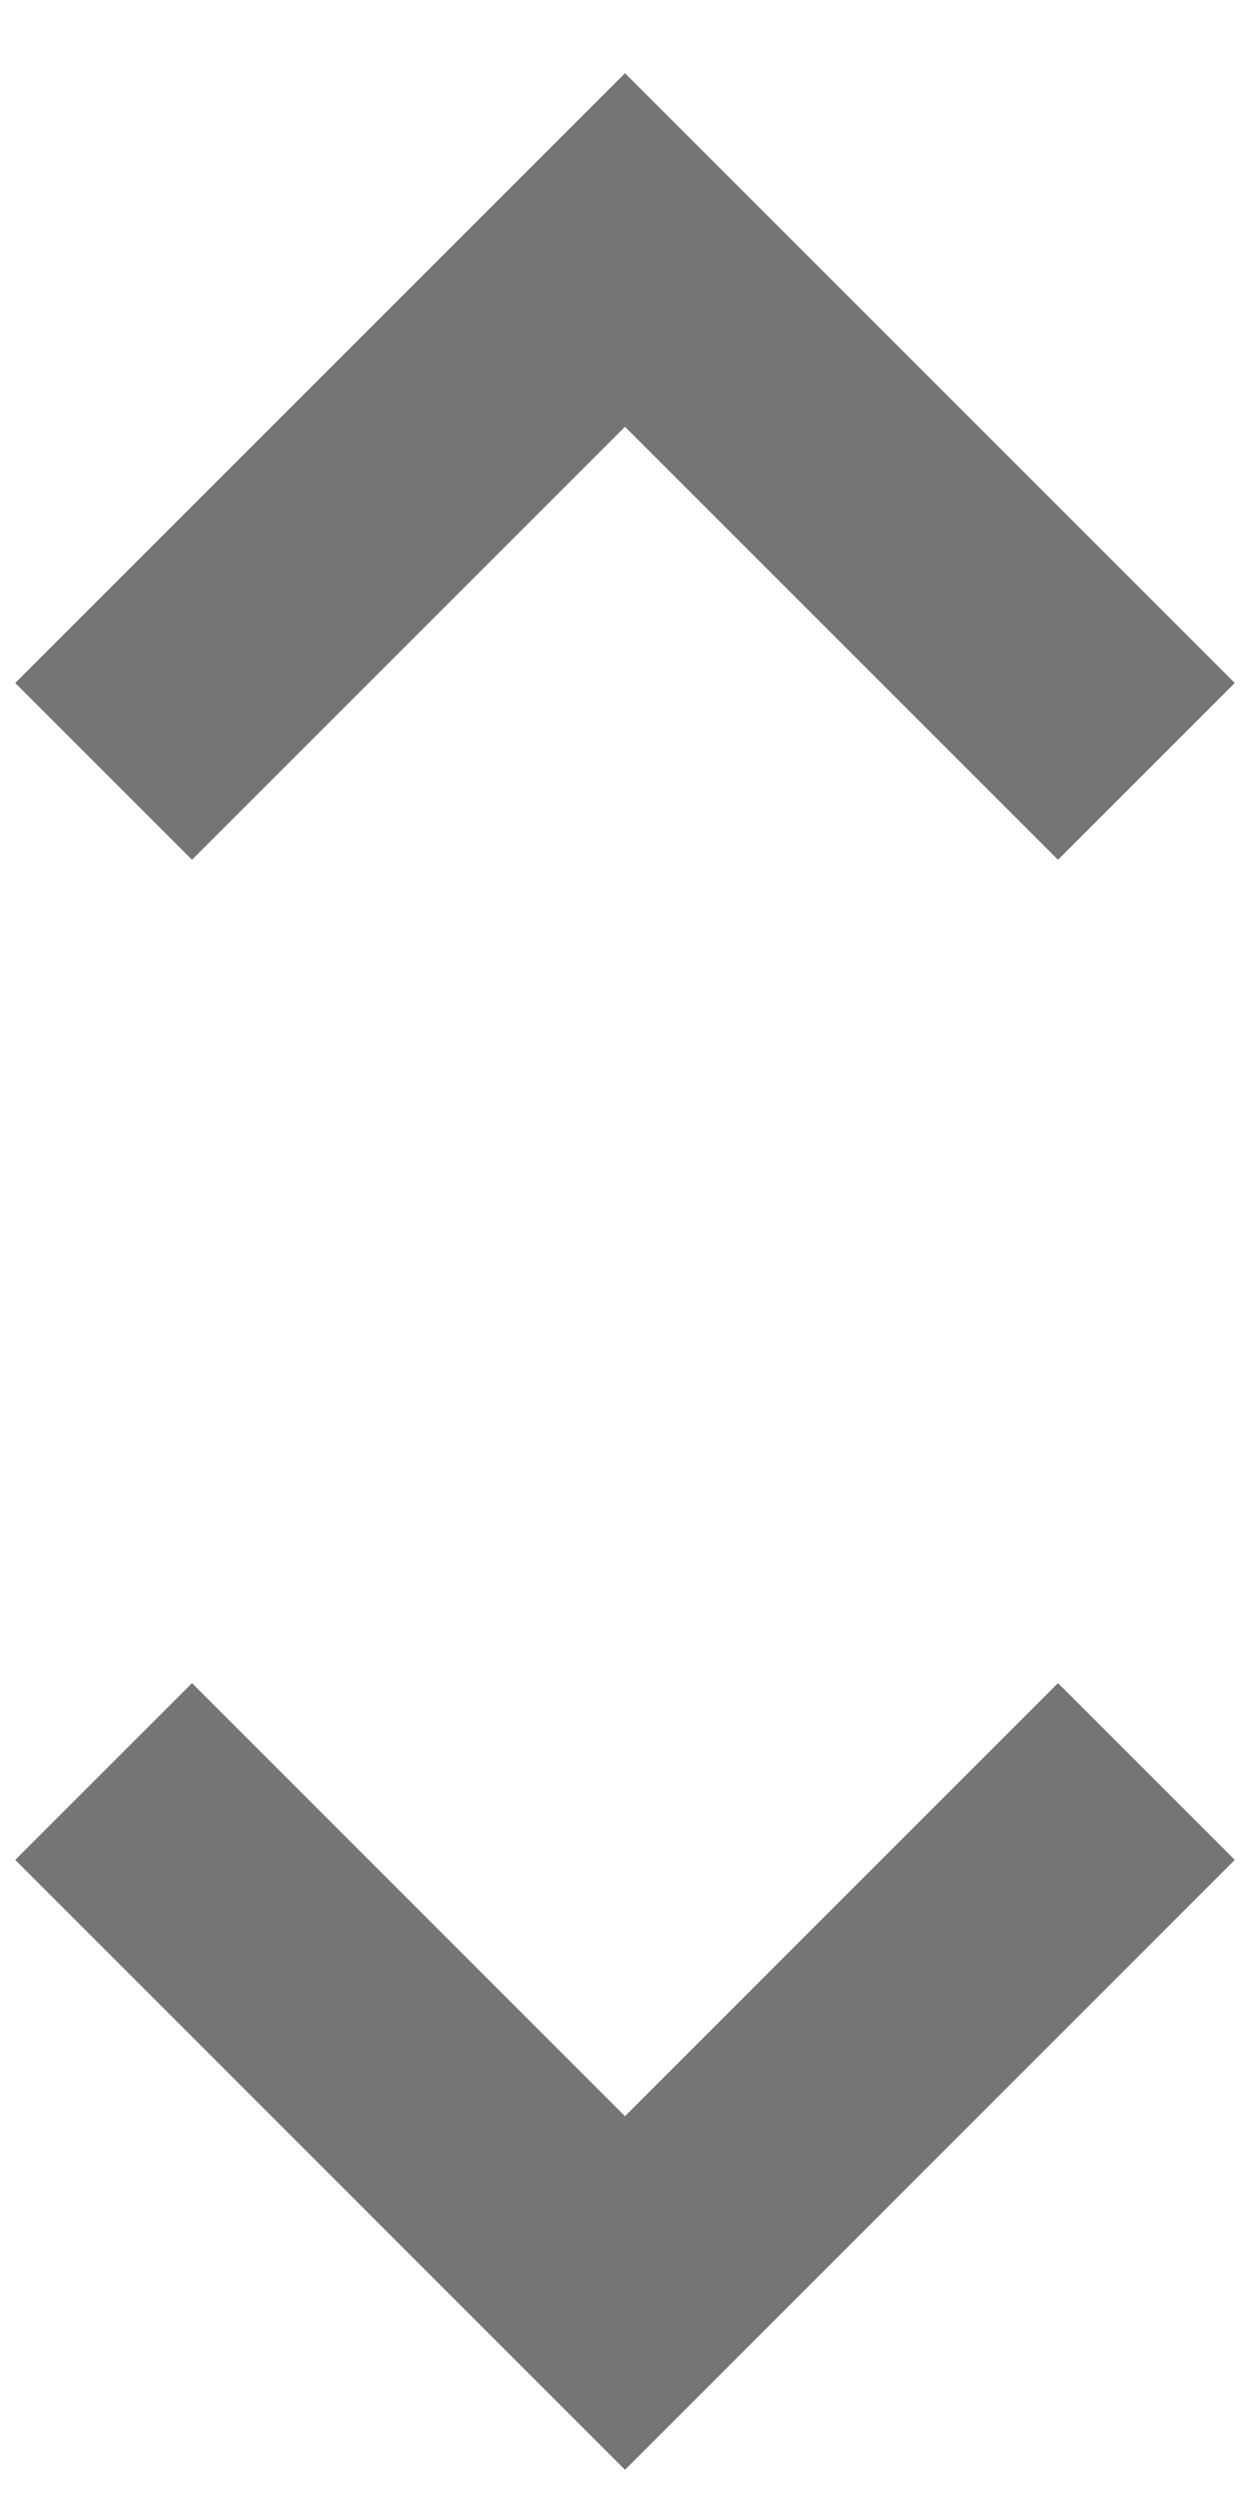 <svg width="10" height="20" viewBox="0 0 10 20" fill="none" xmlns="http://www.w3.org/2000/svg">
<path d="M9.171 6.171L5 2L0.829 6.171" stroke="#757575" stroke-width="2"/>
<path d="M9.171 14.172L5 18.344L0.829 14.172" stroke="#757575" stroke-width="2"/>
</svg>
